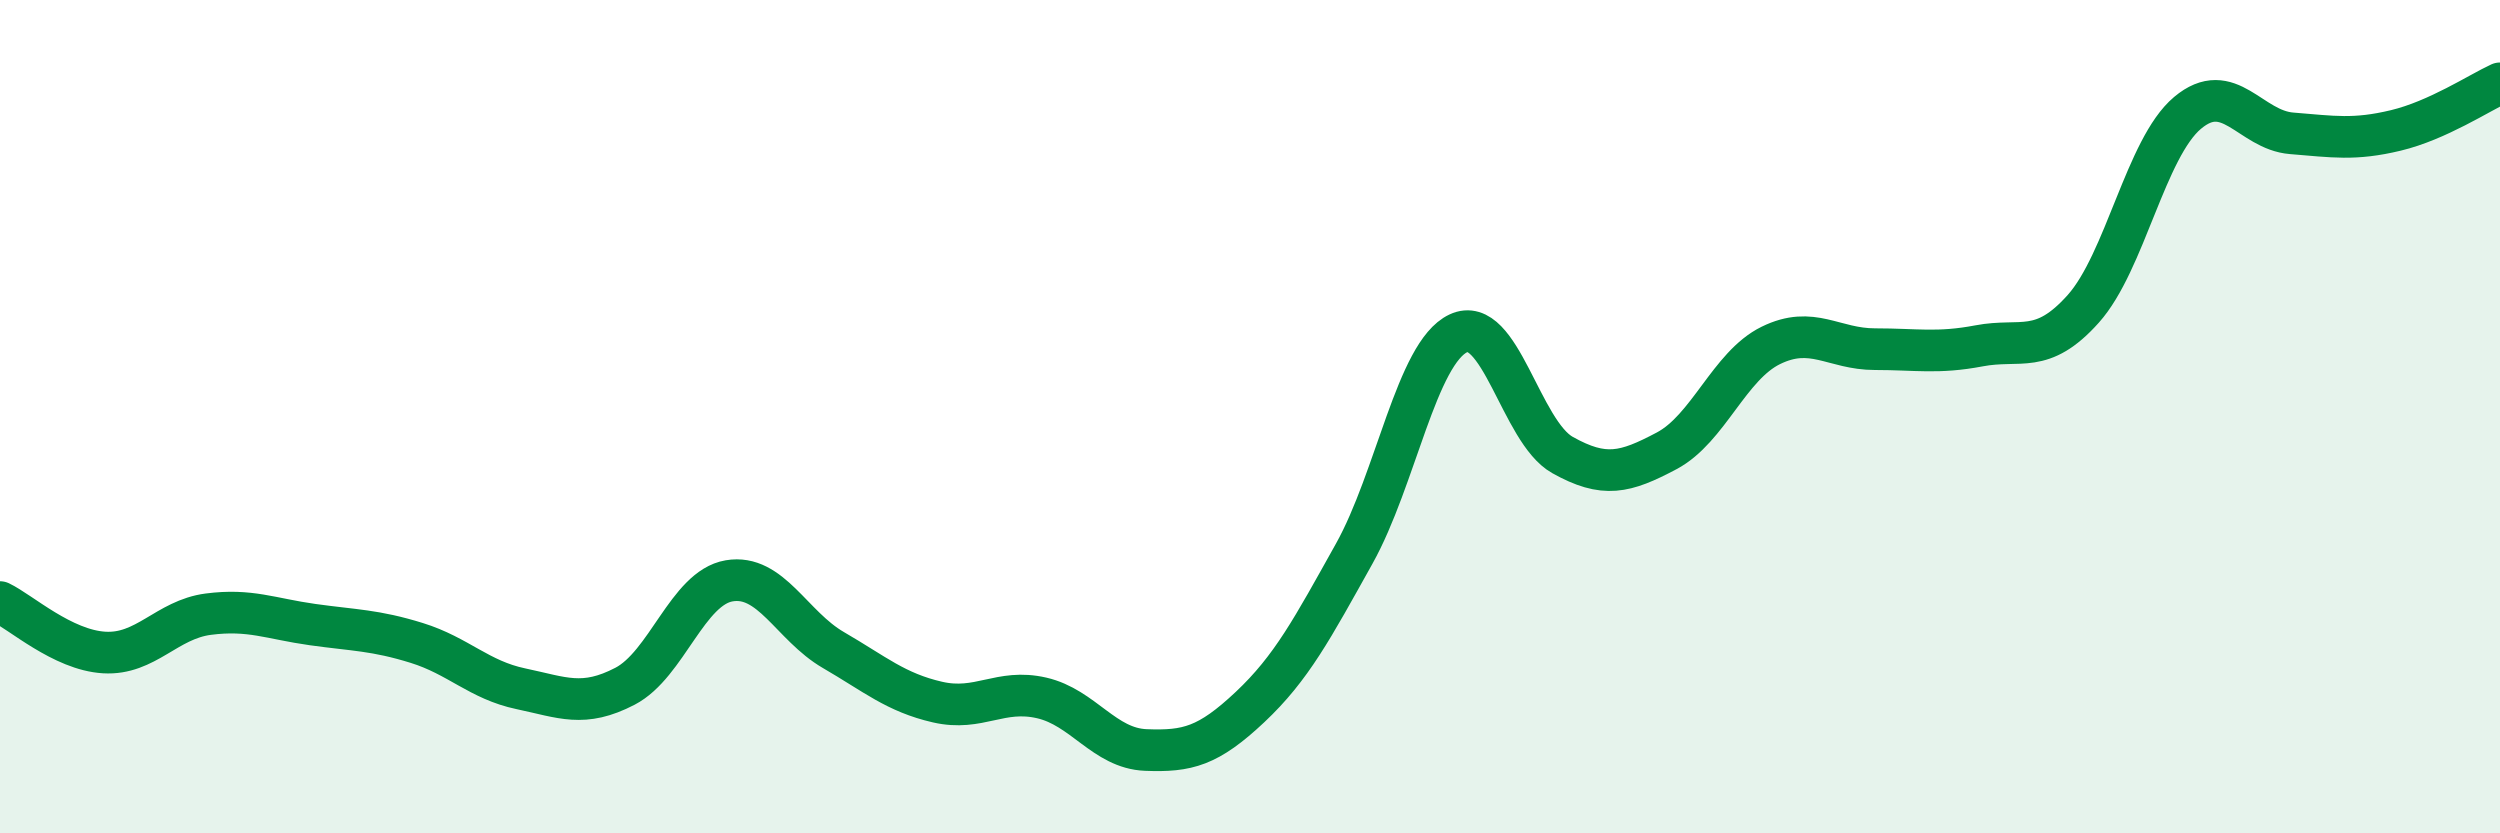 
    <svg width="60" height="20" viewBox="0 0 60 20" xmlns="http://www.w3.org/2000/svg">
      <path
        d="M 0,14.45 C 0.5,14.69 1.5,15.6 2.5,15.66 C 3.5,15.72 4,14.87 5,14.74 C 6,14.61 6.5,14.85 7.5,14.99 C 8.5,15.13 9,15.12 10,15.43 C 11,15.74 11.5,16.32 12.5,16.53 C 13.5,16.74 14,16.99 15,16.47 C 16,15.95 16.5,14.11 17.5,13.94 C 18.5,13.77 19,15.02 20,15.6 C 21,16.18 21.5,16.62 22.5,16.85 C 23.5,17.08 24,16.52 25,16.75 C 26,16.98 26.5,17.96 27.5,18 C 28.5,18.04 29,17.91 30,16.97 C 31,16.03 31.5,15.08 32.5,13.29 C 33.5,11.5 34,8.47 35,8 C 36,7.53 36.5,10.36 37.5,10.92 C 38.5,11.48 39,11.35 40,10.82 C 41,10.29 41.5,8.78 42.5,8.29 C 43.5,7.8 44,8.38 45,8.38 C 46,8.38 46.5,8.49 47.5,8.3 C 48.5,8.11 49,8.53 50,7.41 C 51,6.29 51.5,3.55 52.5,2.71 C 53.5,1.87 54,3.12 55,3.2 C 56,3.28 56.5,3.37 57.5,3.13 C 58.5,2.89 59.5,2.23 60,2L60 20L0 20Z"
        fill="#008740"
        opacity="0.1"
        stroke-linecap="round"
        stroke-linejoin="round"
      />
      <path
        d="M 0,14.45 C 0.5,14.69 1.5,15.6 2.5,15.66 C 3.5,15.72 4,14.87 5,14.74 C 6,14.61 6.5,14.85 7.5,14.99 C 8.5,15.13 9,15.12 10,15.43 C 11,15.74 11.5,16.32 12.5,16.53 C 13.5,16.74 14,16.99 15,16.47 C 16,15.95 16.5,14.11 17.5,13.94 C 18.5,13.77 19,15.02 20,15.6 C 21,16.18 21.5,16.62 22.5,16.85 C 23.5,17.08 24,16.52 25,16.75 C 26,16.98 26.5,17.96 27.5,18 C 28.5,18.04 29,17.91 30,16.97 C 31,16.03 31.5,15.08 32.5,13.29 C 33.5,11.5 34,8.47 35,8 C 36,7.53 36.5,10.36 37.5,10.92 C 38.5,11.48 39,11.35 40,10.82 C 41,10.29 41.5,8.78 42.5,8.29 C 43.5,7.8 44,8.38 45,8.38 C 46,8.38 46.5,8.49 47.5,8.3 C 48.5,8.11 49,8.53 50,7.41 C 51,6.29 51.5,3.55 52.5,2.71 C 53.5,1.87 54,3.12 55,3.2 C 56,3.28 56.5,3.37 57.5,3.13 C 58.5,2.89 59.5,2.23 60,2"
        stroke="#008740"
        stroke-width="1"
        fill="none"
        stroke-linecap="round"
        stroke-linejoin="round"
      />
    </svg>
  